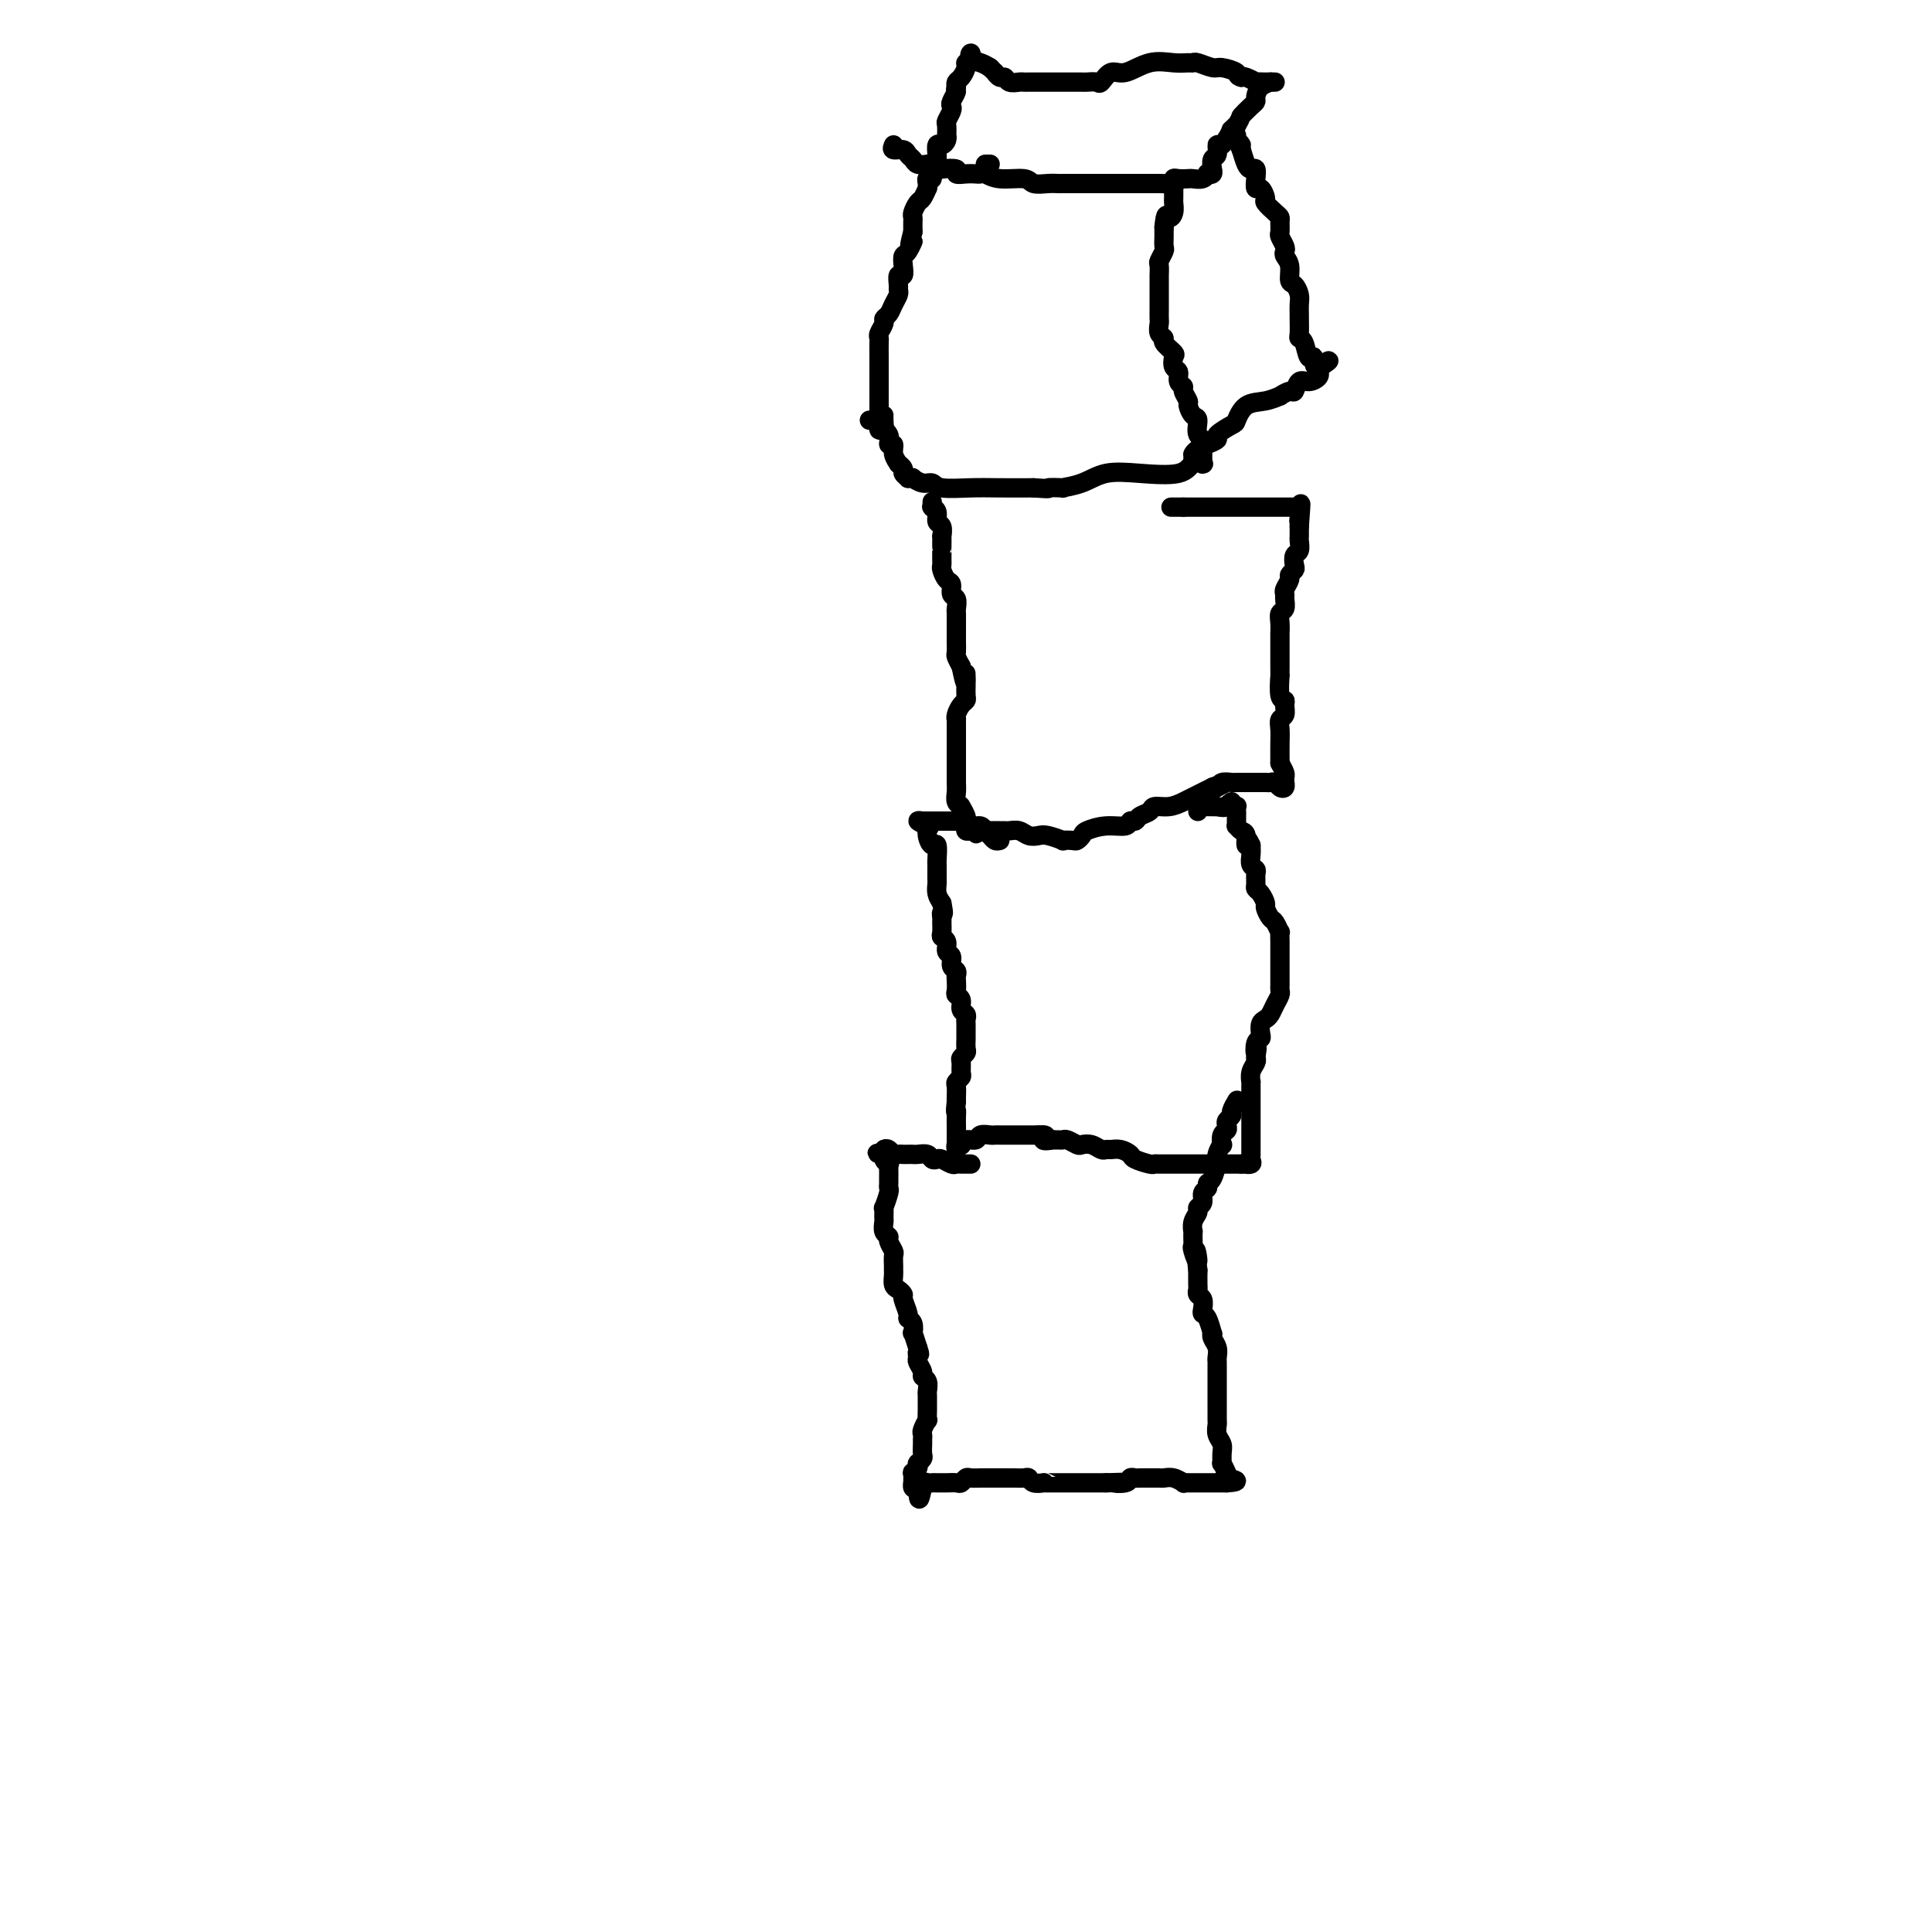 <svg viewBox='0 0 400 400' version='1.1' xmlns='http://www.w3.org/2000/svg' xmlns:xlink='http://www.w3.org/1999/xlink'><g fill='none' stroke='#000000' stroke-width='4' stroke-linecap='round' stroke-linejoin='round'><path d='M204,34c0.417,0.000 0.833,0.000 1,0c0.167,0.000 0.083,0.000 0,0'/><path d='M185,30c-0.203,0.447 -0.406,0.894 0,1c0.406,0.106 1.422,-0.129 2,0c0.578,0.129 0.718,0.622 1,1c0.282,0.378 0.706,0.641 1,1c0.294,0.359 0.458,0.814 1,1c0.542,0.186 1.463,0.101 2,0c0.537,-0.101 0.688,-0.220 1,0c0.312,0.220 0.783,0.777 1,1c0.217,0.223 0.180,0.112 1,0c0.820,-0.112 2.496,-0.226 3,0c0.504,0.226 -0.164,0.792 0,1c0.164,0.208 1.161,0.060 2,0c0.839,-0.060 1.521,-0.031 2,0c0.479,0.031 0.757,0.065 1,0c0.243,-0.065 0.453,-0.228 1,0c0.547,0.228 1.432,0.846 3,1c1.568,0.154 3.819,-0.155 5,0c1.181,0.155 1.292,0.774 2,1c0.708,0.226 2.011,0.061 3,0c0.989,-0.061 1.662,-0.016 2,0c0.338,0.016 0.341,0.004 1,0c0.659,-0.004 1.974,-0.001 3,0c1.026,0.001 1.762,0.000 3,0c1.238,-0.000 2.978,-0.000 4,0c1.022,0.000 1.325,0.000 2,0c0.675,-0.000 1.720,-0.000 2,0c0.280,0.000 -0.207,0.000 0,0c0.207,-0.000 1.107,-0.000 2,0c0.893,0.000 1.779,0.000 2,0c0.221,-0.000 -0.223,-0.000 0,0c0.223,0.000 1.111,0.000 2,0'/><path d='M240,38c5.495,0.138 2.733,-0.015 2,0c-0.733,0.015 0.562,0.200 1,0c0.438,-0.200 0.019,-0.785 0,-1c-0.019,-0.215 0.363,-0.061 1,0c0.637,0.061 1.529,0.030 2,0c0.471,-0.030 0.522,-0.060 1,0c0.478,0.060 1.382,0.209 2,0c0.618,-0.209 0.950,-0.774 1,-1c0.050,-0.226 -0.183,-0.111 0,0c0.183,0.111 0.780,0.219 1,0c0.220,-0.219 0.063,-0.764 0,-1c-0.063,-0.236 -0.031,-0.163 0,0c0.031,0.163 0.063,0.414 0,0c-0.063,-0.414 -0.220,-1.494 0,-2c0.220,-0.506 0.819,-0.437 1,-1c0.181,-0.563 -0.055,-1.759 0,-2c0.055,-0.241 0.399,0.474 1,0c0.601,-0.474 1.457,-2.135 2,-3c0.543,-0.865 0.771,-0.932 1,-1'/><path d='M256,26c1.205,-2.047 0.717,-1.665 1,-2c0.283,-0.335 1.338,-1.386 2,-2c0.662,-0.614 0.933,-0.792 1,-1c0.067,-0.208 -0.068,-0.448 0,-1c0.068,-0.552 0.341,-1.416 1,-2c0.659,-0.584 1.706,-0.889 2,-1c0.294,-0.111 -0.164,-0.030 0,0c0.164,0.030 0.949,0.009 1,0c0.051,-0.009 -0.634,-0.006 -1,0c-0.366,0.006 -0.413,0.015 -1,0c-0.587,-0.015 -1.714,-0.056 -2,0c-0.286,0.056 0.269,0.207 0,0c-0.269,-0.207 -1.363,-0.774 -2,-1c-0.637,-0.226 -0.819,-0.113 -1,0'/><path d='M257,16c-1.148,-0.316 -0.517,-0.606 -1,-1c-0.483,-0.394 -2.079,-0.890 -3,-1c-0.921,-0.110 -1.168,0.167 -2,0c-0.832,-0.167 -2.248,-0.779 -3,-1c-0.752,-0.221 -0.841,-0.051 -1,0c-0.159,0.051 -0.388,-0.016 -1,0c-0.612,0.016 -1.607,0.117 -3,0c-1.393,-0.117 -3.184,-0.452 -5,0c-1.816,0.452 -3.656,1.690 -5,2c-1.344,0.310 -2.192,-0.309 -3,0c-0.808,0.309 -1.576,1.547 -2,2c-0.424,0.453 -0.503,0.121 -1,0c-0.497,-0.121 -1.413,-0.033 -2,0c-0.587,0.033 -0.846,0.009 -1,0c-0.154,-0.009 -0.202,-0.002 -1,0c-0.798,0.002 -2.346,0.001 -3,0c-0.654,-0.001 -0.413,-0.000 -1,0c-0.587,0.000 -2.002,-0.000 -3,0c-0.998,0.000 -1.581,0.001 -2,0c-0.419,-0.001 -0.676,-0.004 -1,0c-0.324,0.004 -0.717,0.016 -1,0c-0.283,-0.016 -0.458,-0.061 -1,0c-0.542,0.061 -1.451,0.227 -2,0c-0.549,-0.227 -0.738,-0.848 -1,-1c-0.262,-0.152 -0.596,0.165 -1,0c-0.404,-0.165 -0.878,-0.814 -1,-1c-0.122,-0.186 0.108,0.090 0,0c-0.108,-0.090 -0.554,-0.545 -1,-1'/><path d='M205,14c-1.104,-0.702 -1.865,-0.956 -2,-1c-0.135,-0.044 0.357,0.122 0,0c-0.357,-0.122 -1.564,-0.531 -2,-1c-0.436,-0.469 -0.102,-0.999 0,-1c0.102,-0.001 -0.028,0.528 0,1c0.028,0.472 0.214,0.886 0,1c-0.214,0.114 -0.828,-0.072 -1,0c-0.172,0.072 0.098,0.401 0,1c-0.098,0.599 -0.565,1.469 -1,2c-0.435,0.531 -0.839,0.723 -1,1c-0.161,0.277 -0.081,0.638 0,1'/><path d='M198,18c-0.405,1.047 0.084,0.666 0,1c-0.084,0.334 -0.740,1.384 -1,2c-0.260,0.616 -0.122,0.800 0,1c0.122,0.200 0.229,0.417 0,1c-0.229,0.583 -0.793,1.532 -1,2c-0.207,0.468 -0.058,0.455 0,1c0.058,0.545 0.026,1.647 0,2c-0.026,0.353 -0.045,-0.042 0,0c0.045,0.042 0.156,0.522 0,1c-0.156,0.478 -0.578,0.954 -1,1c-0.422,0.046 -0.846,-0.338 -1,0c-0.154,0.338 -0.040,1.398 0,2c0.040,0.602 0.007,0.748 0,1c-0.007,0.252 0.013,0.611 0,1c-0.013,0.389 -0.060,0.807 0,1c0.060,0.193 0.226,0.159 0,0c-0.226,-0.159 -0.845,-0.445 -1,0c-0.155,0.445 0.156,1.620 0,2c-0.156,0.380 -0.777,-0.035 -1,0c-0.223,0.035 -0.048,0.519 0,1c0.048,0.481 -0.029,0.959 0,1c0.029,0.041 0.166,-0.354 0,0c-0.166,0.354 -0.633,1.456 -1,2c-0.367,0.544 -0.634,0.530 -1,1c-0.366,0.470 -0.830,1.425 -1,2c-0.170,0.575 -0.046,0.770 0,1c0.046,0.230 0.013,0.494 0,1c-0.013,0.506 -0.007,1.253 0,2'/><path d='M189,48c-1.348,4.983 -0.216,2.439 0,2c0.216,-0.439 -0.482,1.225 -1,2c-0.518,0.775 -0.857,0.659 -1,1c-0.143,0.341 -0.091,1.138 0,2c0.091,0.862 0.221,1.788 0,2c-0.221,0.212 -0.794,-0.291 -1,0c-0.206,0.291 -0.044,1.377 0,2c0.044,0.623 -0.031,0.783 0,1c0.031,0.217 0.167,0.491 0,1c-0.167,0.509 -0.637,1.253 -1,2c-0.363,0.747 -0.619,1.496 -1,2c-0.381,0.504 -0.887,0.763 -1,1c-0.113,0.237 0.166,0.453 0,1c-0.166,0.547 -0.776,1.426 -1,2c-0.224,0.574 -0.060,0.844 0,1c0.060,0.156 0.016,0.199 0,1c-0.016,0.801 -0.004,2.360 0,3c0.004,0.640 0.001,0.360 0,1c-0.001,0.640 -0.000,2.199 0,3c0.000,0.801 0.000,0.843 0,1c-0.000,0.157 -0.000,0.427 0,1c0.000,0.573 0.000,1.447 0,2c-0.000,0.553 -0.001,0.783 0,1c0.001,0.217 0.003,0.420 0,1c-0.003,0.580 -0.011,1.537 0,2c0.011,0.463 0.041,0.432 0,1c-0.041,0.568 -0.155,1.734 0,2c0.155,0.266 0.577,-0.367 1,-1'/><path d='M183,88c0.155,2.774 0.042,0.208 0,-1c-0.042,-1.208 -0.012,-1.060 0,-1c0.012,0.060 0.006,0.030 0,0'/><path d='M180,87c0.293,0.019 0.585,0.037 1,0c0.415,-0.037 0.952,-0.131 1,0c0.048,0.131 -0.395,0.485 0,1c0.395,0.515 1.626,1.189 2,2c0.374,0.811 -0.111,1.757 0,2c0.111,0.243 0.818,-0.219 1,0c0.182,0.219 -0.163,1.119 0,2c0.163,0.881 0.832,1.742 1,2c0.168,0.258 -0.166,-0.089 0,0c0.166,0.089 0.833,0.613 1,1c0.167,0.387 -0.167,0.639 0,1c0.167,0.361 0.835,0.833 1,1c0.165,0.167 -0.173,0.030 0,0c0.173,-0.030 0.858,0.048 1,0c0.142,-0.048 -0.259,-0.223 0,0c0.259,0.223 1.179,0.844 2,1c0.821,0.156 1.543,-0.154 2,0c0.457,0.154 0.648,0.773 2,1c1.352,0.227 3.864,0.061 6,0c2.136,-0.061 3.896,-0.017 6,0c2.104,0.017 4.552,0.009 7,0'/><path d='M214,101c4.352,0.311 2.731,0.090 3,0c0.269,-0.090 2.427,-0.049 3,0c0.573,0.049 -0.439,0.106 0,0c0.439,-0.106 2.330,-0.376 4,-1c1.670,-0.624 3.121,-1.603 5,-2c1.879,-0.397 4.188,-0.212 7,0c2.812,0.212 6.126,0.450 8,0c1.874,-0.450 2.306,-1.589 3,-2c0.694,-0.411 1.650,-0.096 2,0c0.350,0.096 0.094,-0.029 0,0c-0.094,0.029 -0.025,0.211 0,0c0.025,-0.211 0.007,-0.813 0,-1c-0.007,-0.187 -0.002,0.043 0,0c0.002,-0.043 0.000,-0.358 0,-1c-0.000,-0.642 -0.000,-1.612 0,-2c0.000,-0.388 0.000,-0.194 0,0'/><path d='M249,92c0.535,-1.207 -0.626,-1.226 -1,-2c-0.374,-0.774 0.039,-2.305 0,-3c-0.039,-0.695 -0.531,-0.554 -1,-1c-0.469,-0.446 -0.914,-1.480 -1,-2c-0.086,-0.520 0.188,-0.524 0,-1c-0.188,-0.476 -0.839,-1.422 -1,-2c-0.161,-0.578 0.166,-0.789 0,-1c-0.166,-0.211 -0.827,-0.423 -1,-1c-0.173,-0.577 0.142,-1.520 0,-2c-0.142,-0.480 -0.741,-0.496 -1,-1c-0.259,-0.504 -0.178,-1.496 0,-2c0.178,-0.504 0.454,-0.520 0,-1c-0.454,-0.480 -1.638,-1.423 -2,-2c-0.362,-0.577 0.099,-0.787 0,-1c-0.099,-0.213 -0.759,-0.428 -1,-1c-0.241,-0.572 -0.065,-1.501 0,-2c0.065,-0.499 0.017,-0.568 0,-1c-0.017,-0.432 -0.005,-1.228 0,-2c0.005,-0.772 0.001,-1.521 0,-2c-0.001,-0.479 -0.000,-0.687 0,-1c0.000,-0.313 0.000,-0.732 0,-1c-0.000,-0.268 -0.001,-0.385 0,-1c0.001,-0.615 0.004,-1.727 0,-2c-0.004,-0.273 -0.015,0.293 0,0c0.015,-0.293 0.057,-1.444 0,-2c-0.057,-0.556 -0.211,-0.516 0,-1c0.211,-0.484 0.789,-1.492 1,-2c0.211,-0.508 0.057,-0.518 0,-1c-0.057,-0.482 -0.015,-1.438 0,-2c0.015,-0.562 0.004,-0.732 0,-1c-0.004,-0.268 -0.002,-0.634 0,-1'/><path d='M241,47c0.321,-3.515 0.622,-2.304 1,-2c0.378,0.304 0.833,-0.301 1,-1c0.167,-0.699 0.045,-1.494 0,-2c-0.045,-0.506 -0.012,-0.723 0,-1c0.012,-0.277 0.003,-0.613 0,-1c-0.003,-0.387 -0.001,-0.825 0,-1c0.001,-0.175 0.000,-0.088 0,0'/><path d='M247,95c-0.003,-0.417 -0.007,-0.834 0,-1c0.007,-0.166 0.024,-0.082 0,0c-0.024,0.082 -0.089,0.162 0,0c0.089,-0.162 0.333,-0.567 1,-1c0.667,-0.433 1.759,-0.894 2,-1c0.241,-0.106 -0.367,0.142 0,0c0.367,-0.142 1.710,-0.676 2,-1c0.290,-0.324 -0.475,-0.440 0,-1c0.475,-0.560 2.188,-1.566 3,-2c0.812,-0.434 0.724,-0.297 1,-1c0.276,-0.703 0.918,-2.245 2,-3c1.082,-0.755 2.605,-0.722 4,-1c1.395,-0.278 2.663,-0.867 3,-1c0.337,-0.133 -0.258,0.189 0,0c0.258,-0.189 1.369,-0.891 2,-1c0.631,-0.109 0.782,0.373 1,0c0.218,-0.373 0.503,-1.602 1,-2c0.497,-0.398 1.205,0.034 2,0c0.795,-0.034 1.677,-0.535 2,-1c0.323,-0.465 0.087,-0.894 0,-1c-0.087,-0.106 -0.025,0.113 0,0c0.025,-0.113 0.012,-0.556 0,-1'/><path d='M273,76c4.070,-2.806 1.244,-0.321 0,0c-1.244,0.321 -0.908,-1.523 -1,-2c-0.092,-0.477 -0.613,0.411 -1,0c-0.387,-0.411 -0.639,-2.123 -1,-3c-0.361,-0.877 -0.829,-0.921 -1,-1c-0.171,-0.079 -0.045,-0.195 0,-1c0.045,-0.805 0.009,-2.300 0,-3c-0.009,-0.700 0.008,-0.606 0,-1c-0.008,-0.394 -0.040,-1.278 0,-2c0.040,-0.722 0.150,-1.282 0,-2c-0.150,-0.718 -0.562,-1.593 -1,-2c-0.438,-0.407 -0.901,-0.346 -1,-1c-0.099,-0.654 0.166,-2.025 0,-3c-0.166,-0.975 -0.762,-1.556 -1,-2c-0.238,-0.444 -0.116,-0.753 0,-1c0.116,-0.247 0.228,-0.434 0,-1c-0.228,-0.566 -0.795,-1.513 -1,-2c-0.205,-0.487 -0.049,-0.516 0,-1c0.049,-0.484 -0.011,-1.424 0,-2c0.011,-0.576 0.091,-0.789 0,-1c-0.091,-0.211 -0.354,-0.419 -1,-1c-0.646,-0.581 -1.676,-1.534 -2,-2c-0.324,-0.466 0.058,-0.444 0,-1c-0.058,-0.556 -0.554,-1.690 -1,-2c-0.446,-0.310 -0.840,0.203 -1,0c-0.160,-0.203 -0.084,-1.121 0,-2c0.084,-0.879 0.177,-1.720 0,-2c-0.177,-0.280 -0.625,0.002 -1,0c-0.375,-0.002 -0.679,-0.286 -1,-1c-0.321,-0.714 -0.661,-1.857 -1,-3'/><path d='M257,31c-1.173,-2.498 -0.104,-1.244 0,-1c0.104,0.244 -0.756,-0.522 -1,-1c-0.244,-0.478 0.126,-0.667 0,-1c-0.126,-0.333 -0.750,-0.809 -1,-1c-0.250,-0.191 -0.125,-0.095 0,0'/><path d='M193,104c0.002,-0.112 0.005,-0.224 0,0c-0.005,0.224 -0.016,0.785 0,1c0.016,0.215 0.061,0.084 0,0c-0.061,-0.084 -0.227,-0.119 0,0c0.227,0.119 0.845,0.394 1,1c0.155,0.606 -0.155,1.543 0,2c0.155,0.457 0.773,0.433 1,1c0.227,0.567 0.061,1.723 0,2c-0.061,0.277 -0.016,-0.325 0,0c0.016,0.325 0.005,1.579 0,2c-0.005,0.421 -0.002,0.010 0,0c0.002,-0.010 0.003,0.383 0,1c-0.003,0.617 -0.011,1.460 0,2c0.011,0.540 0.040,0.779 0,1c-0.040,0.221 -0.151,0.425 0,1c0.151,0.575 0.562,1.520 1,2c0.438,0.480 0.902,0.495 1,1c0.098,0.505 -0.170,1.498 0,2c0.170,0.502 0.778,0.511 1,1c0.222,0.489 0.060,1.458 0,2c-0.060,0.542 -0.016,0.656 0,1c0.016,0.344 0.004,0.919 0,1c-0.004,0.081 -0.001,-0.330 0,0c0.001,0.330 0.001,1.402 0,2c-0.001,0.598 -0.001,0.723 0,1c0.001,0.277 0.003,0.707 0,1c-0.003,0.293 -0.011,0.450 0,1c0.011,0.550 0.041,1.494 0,2c-0.041,0.506 -0.155,0.573 0,1c0.155,0.427 0.577,1.213 1,2'/><path d='M199,138c1.155,5.727 1.041,3.044 1,2c-0.041,-1.044 -0.010,-0.448 0,0c0.010,0.448 -0.000,0.749 0,1c0.000,0.251 0.010,0.452 0,1c-0.010,0.548 -0.041,1.443 0,2c0.041,0.557 0.155,0.774 0,1c-0.155,0.226 -0.577,0.459 -1,1c-0.423,0.541 -0.845,1.388 -1,2c-0.155,0.612 -0.041,0.989 0,1c0.041,0.011 0.011,-0.344 0,0c-0.011,0.344 -0.003,1.386 0,2c0.003,0.614 0.001,0.799 0,1c-0.001,0.201 -0.000,0.416 0,1c0.000,0.584 0.000,1.536 0,2c-0.000,0.464 0.000,0.439 0,1c-0.000,0.561 -0.000,1.708 0,2c0.000,0.292 0.000,-0.270 0,0c-0.000,0.270 -0.001,1.371 0,2c0.001,0.629 0.004,0.785 0,1c-0.004,0.215 -0.015,0.489 0,1c0.015,0.511 0.056,1.260 0,2c-0.056,0.740 -0.207,1.473 0,2c0.207,0.527 0.773,0.848 1,1c0.227,0.152 0.113,0.134 0,0c-0.113,-0.134 -0.227,-0.386 0,0c0.227,0.386 0.796,1.410 1,2c0.204,0.590 0.044,0.747 0,1c-0.044,0.253 0.030,0.604 0,1c-0.030,0.396 -0.162,0.837 0,1c0.162,0.163 0.618,0.046 1,0c0.382,-0.046 0.691,-0.023 1,0'/><path d='M202,172c0.506,1.238 -0.229,0.332 0,0c0.229,-0.332 1.423,-0.089 2,0c0.577,0.089 0.539,0.023 1,0c0.461,-0.023 1.422,-0.002 2,0c0.578,0.002 0.774,-0.013 1,0c0.226,0.013 0.482,0.055 1,0c0.518,-0.055 1.299,-0.207 2,0c0.701,0.207 1.321,0.774 2,1c0.679,0.226 1.418,0.113 2,0c0.582,-0.113 1.006,-0.226 2,0c0.994,0.226 2.557,0.789 3,1c0.443,0.211 -0.234,0.068 0,0c0.234,-0.068 1.380,-0.061 2,0c0.620,0.061 0.712,0.175 1,0c0.288,-0.175 0.770,-0.639 1,-1c0.230,-0.361 0.209,-0.618 1,-1c0.791,-0.382 2.396,-0.890 4,-1c1.604,-0.110 3.207,0.178 4,0c0.793,-0.178 0.774,-0.822 1,-1c0.226,-0.178 0.696,0.111 1,0c0.304,-0.111 0.441,-0.621 1,-1c0.559,-0.379 1.539,-0.626 2,-1c0.461,-0.374 0.402,-0.873 1,-1c0.598,-0.127 1.852,0.120 3,0c1.148,-0.120 2.189,-0.607 3,-1c0.811,-0.393 1.393,-0.693 2,-1c0.607,-0.307 1.240,-0.621 2,-1c0.760,-0.379 1.646,-0.823 2,-1c0.354,-0.177 0.177,-0.089 0,0'/><path d='M251,163c4.566,-1.718 1.982,-0.513 1,0c-0.982,0.513 -0.363,0.334 0,0c0.363,-0.334 0.469,-0.821 1,-1c0.531,-0.179 1.488,-0.048 2,0c0.512,0.048 0.580,0.013 1,0c0.420,-0.013 1.191,-0.004 2,0c0.809,0.004 1.656,0.001 2,0c0.344,-0.001 0.186,-0.001 0,0c-0.186,0.001 -0.401,0.004 0,0c0.401,-0.004 1.418,-0.014 2,0c0.582,0.014 0.730,0.052 1,0c0.270,-0.052 0.661,-0.195 1,0c0.339,0.195 0.627,0.729 1,1c0.373,0.271 0.833,0.281 1,0c0.167,-0.281 0.042,-0.851 0,-1c-0.042,-0.149 -0.001,0.125 0,0c0.001,-0.125 -0.038,-0.649 0,-1c0.038,-0.351 0.154,-0.529 0,-1c-0.154,-0.471 -0.577,-1.236 -1,-2'/><path d='M265,158c-0.004,-1.528 -0.016,-2.847 0,-4c0.016,-1.153 0.058,-2.141 0,-3c-0.058,-0.859 -0.215,-1.589 0,-2c0.215,-0.411 0.804,-0.504 1,-1c0.196,-0.496 -0.000,-1.396 0,-2c0.000,-0.604 0.196,-0.914 0,-1c-0.196,-0.086 -0.785,0.051 -1,-1c-0.215,-1.051 -0.058,-3.289 0,-4c0.058,-0.711 0.015,0.105 0,0c-0.015,-0.105 -0.004,-1.132 0,-2c0.004,-0.868 0.001,-1.576 0,-2c-0.001,-0.424 -0.000,-0.564 0,-1c0.000,-0.436 -0.001,-1.167 0,-2c0.001,-0.833 0.004,-1.766 0,-2c-0.004,-0.234 -0.015,0.232 0,0c0.015,-0.232 0.057,-1.162 0,-2c-0.057,-0.838 -0.212,-1.586 0,-2c0.212,-0.414 0.793,-0.496 1,-1c0.207,-0.504 0.040,-1.430 0,-2c-0.040,-0.570 0.045,-0.783 0,-1c-0.045,-0.217 -0.222,-0.438 0,-1c0.222,-0.562 0.843,-1.464 1,-2c0.157,-0.536 -0.150,-0.706 0,-1c0.150,-0.294 0.758,-0.713 1,-1c0.242,-0.287 0.117,-0.443 0,-1c-0.117,-0.557 -0.228,-1.516 0,-2c0.228,-0.484 0.793,-0.494 1,-1c0.207,-0.506 0.055,-1.507 0,-2c-0.055,-0.493 -0.015,-0.479 0,-1c0.015,-0.521 0.004,-1.577 0,-2c-0.004,-0.423 -0.002,-0.211 0,0'/><path d='M269,109c0.619,-8.045 0.166,-3.658 0,-2c-0.166,1.658 -0.045,0.588 0,0c0.045,-0.588 0.013,-0.693 0,-1c-0.013,-0.307 -0.006,-0.814 0,-1c0.006,-0.186 0.012,-0.050 0,0c-0.012,0.050 -0.041,0.013 0,0c0.041,-0.013 0.152,-0.004 0,0c-0.152,0.004 -0.566,0.001 -1,0c-0.434,-0.001 -0.888,-0.000 -1,0c-0.112,0.000 0.117,0.000 0,0c-0.117,-0.000 -0.580,-0.000 -1,0c-0.420,0.000 -0.796,0.000 -1,0c-0.204,-0.000 -0.236,-0.000 -1,0c-0.764,0.000 -2.260,0.000 -3,0c-0.740,-0.000 -0.723,-0.000 -1,0c-0.277,0.000 -0.847,0.000 -2,0c-1.153,-0.000 -2.890,-0.000 -4,0c-1.110,0.000 -1.593,0.000 -2,0c-0.407,-0.000 -0.739,-0.000 -1,0c-0.261,0.000 -0.451,0.000 -1,0c-0.549,-0.000 -1.456,-0.000 -2,0c-0.544,0.000 -0.723,0.000 -1,0c-0.277,-0.000 -0.650,-0.000 -1,0c-0.350,0.000 -0.675,0.000 -1,0'/><path d='M245,105c-3.702,0.000 -2.458,0.000 -2,0c0.458,0.000 0.131,0.000 0,0c-0.131,0.000 -0.065,0.000 0,0'/><path d='M207,174c-0.335,0.092 -0.670,0.183 -1,0c-0.330,-0.183 -0.657,-0.641 -1,-1c-0.343,-0.359 -0.704,-0.618 -1,-1c-0.296,-0.382 -0.528,-0.887 -1,-1c-0.472,-0.113 -1.183,0.166 -2,0c-0.817,-0.166 -1.738,-0.776 -2,-1c-0.262,-0.224 0.137,-0.060 0,0c-0.137,0.060 -0.810,0.016 -1,0c-0.190,-0.016 0.104,-0.004 0,0c-0.104,0.004 -0.605,0.001 -1,0c-0.395,-0.001 -0.683,-0.000 -1,0c-0.317,0.000 -0.662,0.000 -1,0c-0.338,-0.000 -0.668,-0.000 -1,0c-0.332,0.000 -0.666,0.000 -1,0c-0.334,-0.000 -0.667,-0.000 -1,0c-0.333,0.000 -0.667,0.000 -1,0'/><path d='M191,170c-2.248,-0.398 0.133,0.605 1,1c0.867,0.395 0.222,0.180 0,0c-0.222,-0.180 -0.021,-0.325 0,0c0.021,0.325 -0.138,1.120 0,2c0.138,0.880 0.573,1.845 1,2c0.427,0.155 0.846,-0.502 1,0c0.154,0.502 0.041,2.161 0,3c-0.041,0.839 -0.012,0.858 0,1c0.012,0.142 0.006,0.408 0,1c-0.006,0.592 -0.012,1.509 0,2c0.012,0.491 0.042,0.555 0,1c-0.042,0.445 -0.155,1.270 0,2c0.155,0.730 0.577,1.365 1,2'/><path d='M195,187c0.618,3.031 0.165,2.108 0,2c-0.165,-0.108 -0.040,0.600 0,1c0.040,0.400 -0.004,0.492 0,1c0.004,0.508 0.058,1.430 0,2c-0.058,0.570 -0.227,0.786 0,1c0.227,0.214 0.849,0.424 1,1c0.151,0.576 -0.170,1.516 0,2c0.170,0.484 0.830,0.510 1,1c0.170,0.490 -0.150,1.444 0,2c0.150,0.556 0.771,0.712 1,1c0.229,0.288 0.065,0.706 0,1c-0.065,0.294 -0.033,0.464 0,1c0.033,0.536 0.065,1.439 0,2c-0.065,0.561 -0.228,0.781 0,1c0.228,0.219 0.846,0.439 1,1c0.154,0.561 -0.155,1.464 0,2c0.155,0.536 0.774,0.706 1,1c0.226,0.294 0.060,0.712 0,1c-0.060,0.288 -0.015,0.444 0,1c0.015,0.556 0.000,1.511 0,2c-0.000,0.489 0.014,0.511 0,1c-0.014,0.489 -0.057,1.444 0,2c0.057,0.556 0.212,0.712 0,1c-0.212,0.288 -0.793,0.707 -1,1c-0.207,0.293 -0.041,0.459 0,1c0.041,0.541 -0.041,1.458 0,2c0.041,0.542 0.207,0.709 0,1c-0.207,0.291 -0.788,0.707 -1,1c-0.212,0.293 -0.057,0.464 0,1c0.057,0.536 0.016,1.439 0,2c-0.016,0.561 -0.008,0.781 0,1'/><path d='M198,228c-0.309,2.902 -0.083,2.157 0,2c0.083,-0.157 0.022,0.272 0,1c-0.022,0.728 -0.006,1.753 0,2c0.006,0.247 0.002,-0.284 0,0c-0.002,0.284 -0.000,1.383 0,2c0.000,0.617 0.000,0.754 0,1c-0.000,0.246 0.000,0.603 0,1c-0.000,0.397 -0.001,0.835 0,1c0.001,0.165 0.004,0.058 0,0c-0.004,-0.058 -0.016,-0.067 0,0c0.016,0.067 0.059,0.210 0,0c-0.059,-0.210 -0.219,-0.773 0,-1c0.219,-0.227 0.817,-0.117 1,0c0.183,0.117 -0.049,0.242 0,0c0.049,-0.242 0.380,-0.849 1,-1c0.620,-0.151 1.528,0.156 2,0c0.472,-0.156 0.507,-0.774 1,-1c0.493,-0.226 1.445,-0.061 2,0c0.555,0.061 0.712,0.016 1,0c0.288,-0.016 0.706,-0.004 1,0c0.294,0.004 0.464,0.001 1,0c0.536,-0.001 1.439,-0.000 2,0c0.561,0.000 0.779,0.000 1,0c0.221,-0.000 0.444,-0.000 1,0c0.556,0.000 1.445,0.000 2,0c0.555,-0.000 0.778,-0.000 1,0'/><path d='M215,235c2.732,-0.238 1.061,0.669 1,1c-0.061,0.331 1.488,0.088 2,0c0.512,-0.088 -0.014,-0.020 0,0c0.014,0.020 0.566,-0.008 1,0c0.434,0.008 0.749,0.054 1,0c0.251,-0.054 0.438,-0.207 1,0c0.562,0.207 1.499,0.773 2,1c0.501,0.227 0.567,0.114 1,0c0.433,-0.114 1.232,-0.227 2,0c0.768,0.227 1.505,0.796 2,1c0.495,0.204 0.746,0.043 1,0c0.254,-0.043 0.509,0.031 1,0c0.491,-0.031 1.217,-0.166 2,0c0.783,0.166 1.623,0.633 2,1c0.377,0.367 0.289,0.634 1,1c0.711,0.366 2.219,0.830 3,1c0.781,0.170 0.835,0.046 1,0c0.165,-0.046 0.442,-0.012 1,0c0.558,0.012 1.396,0.003 2,0c0.604,-0.003 0.974,-0.001 1,0c0.026,0.001 -0.292,0.000 0,0c0.292,-0.000 1.195,-0.000 2,0c0.805,0.000 1.511,0.000 2,0c0.489,-0.000 0.760,-0.000 1,0c0.240,0.000 0.449,0.000 1,0c0.551,-0.000 1.443,-0.000 2,0c0.557,0.000 0.779,0.000 1,0c0.221,-0.000 0.441,-0.000 1,0c0.559,0.000 1.458,0.000 2,0c0.542,-0.000 0.726,-0.000 1,0c0.274,0.000 0.637,0.000 1,0'/><path d='M257,241c3.105,-0.011 1.368,-0.040 1,0c-0.368,0.040 0.633,0.148 1,0c0.367,-0.148 0.098,-0.551 0,-1c-0.098,-0.449 -0.026,-0.946 0,-1c0.026,-0.054 0.007,0.333 0,0c-0.007,-0.333 -0.002,-1.385 0,-2c0.002,-0.615 0.001,-0.792 0,-1c-0.001,-0.208 -0.000,-0.446 0,-1c0.000,-0.554 0.000,-1.425 0,-2c-0.000,-0.575 0.000,-0.853 0,-1c-0.000,-0.147 -0.000,-0.163 0,-1c0.000,-0.837 0.000,-2.496 0,-3c-0.000,-0.504 -0.001,0.146 0,0c0.001,-0.146 0.004,-1.090 0,-2c-0.004,-0.910 -0.015,-1.788 0,-2c0.015,-0.212 0.056,0.242 0,0c-0.056,-0.242 -0.207,-1.181 0,-2c0.207,-0.819 0.774,-1.520 1,-2c0.226,-0.480 0.113,-0.740 0,-1'/><path d='M260,219c0.480,-3.523 0.180,-1.329 0,-1c-0.180,0.329 -0.242,-1.207 0,-2c0.242,-0.793 0.786,-0.842 1,-1c0.214,-0.158 0.099,-0.426 0,-1c-0.099,-0.574 -0.180,-1.453 0,-2c0.180,-0.547 0.623,-0.763 1,-1c0.377,-0.237 0.690,-0.496 1,-1c0.310,-0.504 0.619,-1.252 1,-2c0.381,-0.748 0.834,-1.495 1,-2c0.166,-0.505 0.044,-0.768 0,-1c-0.044,-0.232 -0.012,-0.433 0,-1c0.012,-0.567 0.003,-1.500 0,-2c-0.003,-0.500 -0.001,-0.566 0,-1c0.001,-0.434 -0.000,-1.235 0,-2c0.000,-0.765 0.001,-1.496 0,-2c-0.001,-0.504 -0.003,-0.783 0,-1c0.003,-0.217 0.012,-0.372 0,-1c-0.012,-0.628 -0.046,-1.731 0,-2c0.046,-0.269 0.171,0.294 0,0c-0.171,-0.294 -0.637,-1.444 -1,-2c-0.363,-0.556 -0.623,-0.516 -1,-1c-0.377,-0.484 -0.872,-1.491 -1,-2c-0.128,-0.509 0.109,-0.521 0,-1c-0.109,-0.479 -0.564,-1.424 -1,-2c-0.436,-0.576 -0.853,-0.784 -1,-1c-0.147,-0.216 -0.025,-0.442 0,-1c0.025,-0.558 -0.046,-1.448 0,-2c0.046,-0.552 0.208,-0.767 0,-1c-0.208,-0.233 -0.787,-0.486 -1,-1c-0.213,-0.514 -0.061,-1.290 0,-2c0.061,-0.710 0.030,-1.355 0,-2'/><path d='M259,175c-1.167,-2.675 -1.083,-0.362 -1,0c0.083,0.362 0.166,-1.226 0,-2c-0.166,-0.774 -0.580,-0.732 -1,-1c-0.420,-0.268 -0.844,-0.845 -1,-1c-0.156,-0.155 -0.042,0.112 0,0c0.042,-0.112 0.012,-0.605 0,-1c-0.012,-0.395 -0.007,-0.693 0,-1c0.007,-0.307 0.016,-0.623 0,-1c-0.016,-0.377 -0.057,-0.817 0,-1c0.057,-0.183 0.211,-0.111 0,0c-0.211,0.111 -0.788,0.261 -1,0c-0.212,-0.261 -0.061,-0.932 0,-1c0.061,-0.068 0.030,0.466 0,1'/><path d='M255,167c-0.722,-1.238 -0.526,-0.332 -1,0c-0.474,0.332 -1.619,0.089 -2,0c-0.381,-0.089 0.003,-0.025 0,0c-0.003,0.025 -0.393,0.010 -1,0c-0.607,-0.010 -1.431,-0.017 -2,0c-0.569,0.017 -0.885,0.056 -1,0c-0.115,-0.056 -0.031,-0.207 0,0c0.031,0.207 0.009,0.774 0,1c-0.009,0.226 -0.004,0.113 0,0'/><path d='M201,241c-0.302,0.001 -0.605,0.001 -1,0c-0.395,-0.001 -0.883,-0.004 -1,0c-0.117,0.004 0.138,0.015 0,0c-0.138,-0.015 -0.667,-0.056 -1,0c-0.333,0.056 -0.469,0.207 -1,0c-0.531,-0.207 -1.455,-0.774 -2,-1c-0.545,-0.226 -0.709,-0.113 -1,0c-0.291,0.113 -0.708,0.226 -1,0c-0.292,-0.226 -0.459,-0.793 -1,-1c-0.541,-0.207 -1.454,-0.056 -2,0c-0.546,0.056 -0.724,0.016 -1,0c-0.276,-0.016 -0.651,-0.008 -1,0c-0.349,0.008 -0.672,0.015 -1,0c-0.328,-0.015 -0.663,-0.054 -1,0c-0.337,0.054 -0.678,0.200 -1,0c-0.322,-0.200 -0.625,-0.746 -1,-1c-0.375,-0.254 -0.821,-0.215 -1,0c-0.179,0.215 -0.089,0.608 0,1'/><path d='M183,239c-2.768,-0.353 -0.689,-0.236 0,0c0.689,0.236 -0.011,0.592 0,1c0.011,0.408 0.735,0.869 1,1c0.265,0.131 0.071,-0.066 0,0c-0.071,0.066 -0.018,0.397 0,1c0.018,0.603 0.001,1.480 0,2c-0.001,0.520 0.014,0.684 0,1c-0.014,0.316 -0.056,0.785 0,1c0.056,0.215 0.212,0.175 0,1c-0.212,0.825 -0.790,2.515 -1,3c-0.210,0.485 -0.052,-0.235 0,0c0.052,0.235 -0.001,1.424 0,2c0.001,0.576 0.057,0.540 0,1c-0.057,0.460 -0.225,1.418 0,2c0.225,0.582 0.845,0.790 1,1c0.155,0.210 -0.155,0.424 0,1c0.155,0.576 0.774,1.515 1,2c0.226,0.485 0.060,0.515 0,1c-0.060,0.485 -0.013,1.425 0,2c0.013,0.575 -0.006,0.784 0,1c0.006,0.216 0.039,0.437 0,1c-0.039,0.563 -0.150,1.468 0,2c0.150,0.532 0.561,0.692 1,1c0.439,0.308 0.906,0.764 1,1c0.094,0.236 -0.185,0.254 0,1c0.185,0.746 0.833,2.222 1,3c0.167,0.778 -0.149,0.858 0,1c0.149,0.142 0.762,0.347 1,1c0.238,0.653 0.103,1.753 0,2c-0.103,0.247 -0.172,-0.358 0,0c0.172,0.358 0.586,1.679 1,3'/><path d='M190,279c0.769,2.185 0.191,1.149 0,1c-0.191,-0.149 0.005,0.589 0,1c-0.005,0.411 -0.212,0.495 0,1c0.212,0.505 0.841,1.429 1,2c0.159,0.571 -0.154,0.787 0,1c0.154,0.213 0.773,0.423 1,1c0.227,0.577 0.060,1.522 0,2c-0.060,0.478 -0.015,0.490 0,1c0.015,0.510 0.000,1.516 0,2c-0.000,0.484 0.014,0.444 0,1c-0.014,0.556 -0.056,1.708 0,2c0.056,0.292 0.211,-0.276 0,0c-0.211,0.276 -0.789,1.396 -1,2c-0.211,0.604 -0.057,0.690 0,1c0.057,0.310 0.016,0.842 0,1c-0.016,0.158 -0.008,-0.059 0,0c0.008,0.059 0.016,0.394 0,1c-0.016,0.606 -0.057,1.482 0,2c0.057,0.518 0.212,0.677 0,1c-0.212,0.323 -0.793,0.809 -1,1c-0.207,0.191 -0.041,0.088 0,0c0.041,-0.088 -0.042,-0.159 0,0c0.042,0.159 0.207,0.549 0,1c-0.207,0.451 -0.788,0.962 -1,1c-0.212,0.038 -0.054,-0.396 0,0c0.054,0.396 0.004,1.622 0,2c-0.004,0.378 0.037,-0.090 0,0c-0.037,0.090 -0.154,0.740 0,1c0.154,0.260 0.577,0.130 1,0'/><path d='M190,308c0.179,4.547 0.626,1.414 1,0c0.374,-1.414 0.677,-1.111 1,-1c0.323,0.111 0.668,0.029 1,0c0.332,-0.029 0.652,-0.007 1,0c0.348,0.007 0.723,-0.002 1,0c0.277,0.002 0.454,0.015 1,0c0.546,-0.015 1.460,-0.056 2,0c0.540,0.056 0.707,0.211 1,0c0.293,-0.211 0.712,-0.789 1,-1c0.288,-0.211 0.445,-0.057 1,0c0.555,0.057 1.507,0.015 2,0c0.493,-0.015 0.527,-0.004 1,0c0.473,0.004 1.386,0.001 2,0c0.614,-0.001 0.927,-0.000 1,0c0.073,0.000 -0.096,-0.001 0,0c0.096,0.001 0.458,0.004 1,0c0.542,-0.004 1.263,-0.015 2,0c0.737,0.015 1.489,0.057 2,0c0.511,-0.057 0.780,-0.211 1,0c0.220,0.211 0.391,0.789 1,1c0.609,0.211 1.655,0.057 2,0c0.345,-0.057 -0.012,-0.015 0,0c0.012,0.015 0.392,0.004 1,0c0.608,-0.004 1.444,-0.001 2,0c0.556,0.001 0.830,0.000 1,0c0.170,-0.000 0.234,-0.000 1,0c0.766,0.000 2.233,0.000 3,0c0.767,-0.000 0.835,-0.000 1,0c0.165,0.000 0.429,0.000 1,0c0.571,-0.000 1.449,-0.000 2,0c0.551,0.000 0.776,0.000 1,0'/><path d='M229,307c6.377,-0.171 2.821,-0.098 2,0c-0.821,0.098 1.093,0.223 2,0c0.907,-0.223 0.806,-0.792 1,-1c0.194,-0.208 0.682,-0.056 1,0c0.318,0.056 0.466,0.015 1,0c0.534,-0.015 1.455,-0.005 2,0c0.545,0.005 0.714,0.005 1,0c0.286,-0.005 0.689,-0.015 1,0c0.311,0.015 0.531,0.057 1,0c0.469,-0.057 1.187,-0.211 2,0c0.813,0.211 1.721,0.789 2,1c0.279,0.211 -0.069,0.057 0,0c0.069,-0.057 0.557,-0.015 1,0c0.443,0.015 0.842,0.004 1,0c0.158,-0.004 0.075,-0.001 0,0c-0.075,0.001 -0.140,0.000 0,0c0.140,-0.000 0.486,-0.000 1,0c0.514,0.000 1.194,0.000 2,0c0.806,-0.000 1.736,-0.000 2,0c0.264,0.000 -0.139,0.000 0,0c0.139,-0.000 0.821,-0.000 1,0c0.179,0.000 -0.144,0.000 0,0c0.144,-0.000 0.755,-0.000 1,0c0.245,0.000 0.122,0.000 0,0'/><path d='M254,307c3.872,-0.234 1.052,-0.817 0,-1c-1.052,-0.183 -0.335,0.036 0,0c0.335,-0.036 0.287,-0.327 0,-1c-0.287,-0.673 -0.813,-1.727 -1,-2c-0.187,-0.273 -0.036,0.235 0,0c0.036,-0.235 -0.043,-1.214 0,-2c0.043,-0.786 0.208,-1.379 0,-2c-0.208,-0.621 -0.788,-1.271 -1,-2c-0.212,-0.729 -0.057,-1.538 0,-2c0.057,-0.462 0.015,-0.575 0,-1c-0.015,-0.425 -0.004,-1.160 0,-2c0.004,-0.840 0.001,-1.786 0,-2c-0.001,-0.214 -0.000,0.304 0,0c0.000,-0.304 0.000,-1.430 0,-2c-0.000,-0.570 -0.000,-0.586 0,-1c0.000,-0.414 0.001,-1.227 0,-2c-0.001,-0.773 -0.004,-1.506 0,-2c0.004,-0.494 0.015,-0.750 0,-1c-0.015,-0.250 -0.056,-0.495 0,-1c0.056,-0.505 0.208,-1.270 0,-2c-0.208,-0.730 -0.777,-1.425 -1,-2c-0.223,-0.575 -0.098,-1.032 0,-1c0.098,0.032 0.171,0.552 0,0c-0.171,-0.552 -0.585,-2.175 -1,-3c-0.415,-0.825 -0.829,-0.851 -1,-1c-0.171,-0.149 -0.098,-0.420 0,-1c0.098,-0.580 0.222,-1.470 0,-2c-0.222,-0.530 -0.792,-0.699 -1,-1c-0.208,-0.301 -0.056,-0.735 0,-1c0.056,-0.265 0.016,-0.361 0,-1c-0.016,-0.639 -0.008,-1.819 0,-3'/><path d='M248,263c-0.868,-7.153 -0.036,-3.035 0,-2c0.036,1.035 -0.722,-1.014 -1,-2c-0.278,-0.986 -0.076,-0.911 0,-1c0.076,-0.089 0.024,-0.342 0,-1c-0.024,-0.658 -0.022,-1.721 0,-2c0.022,-0.279 0.062,0.224 0,0c-0.062,-0.224 -0.228,-1.177 0,-2c0.228,-0.823 0.850,-1.516 1,-2c0.150,-0.484 -0.171,-0.760 0,-1c0.171,-0.240 0.833,-0.443 1,-1c0.167,-0.557 -0.162,-1.467 0,-2c0.162,-0.533 0.814,-0.687 1,-1c0.186,-0.313 -0.095,-0.783 0,-1c0.095,-0.217 0.565,-0.182 1,-1c0.435,-0.818 0.835,-2.491 1,-3c0.165,-0.509 0.096,0.144 0,0c-0.096,-0.144 -0.218,-1.085 0,-2c0.218,-0.915 0.777,-1.803 1,-2c0.223,-0.197 0.111,0.298 0,0c-0.111,-0.298 -0.222,-1.390 0,-2c0.222,-0.610 0.776,-0.740 1,-1c0.224,-0.260 0.116,-0.652 0,-1c-0.116,-0.348 -0.241,-0.654 0,-1c0.241,-0.346 0.849,-0.734 1,-1c0.151,-0.266 -0.155,-0.412 0,-1c0.155,-0.588 0.773,-1.620 1,-2c0.227,-0.380 0.065,-0.109 0,0c-0.065,0.109 -0.032,0.054 0,0'/></g>
</svg>